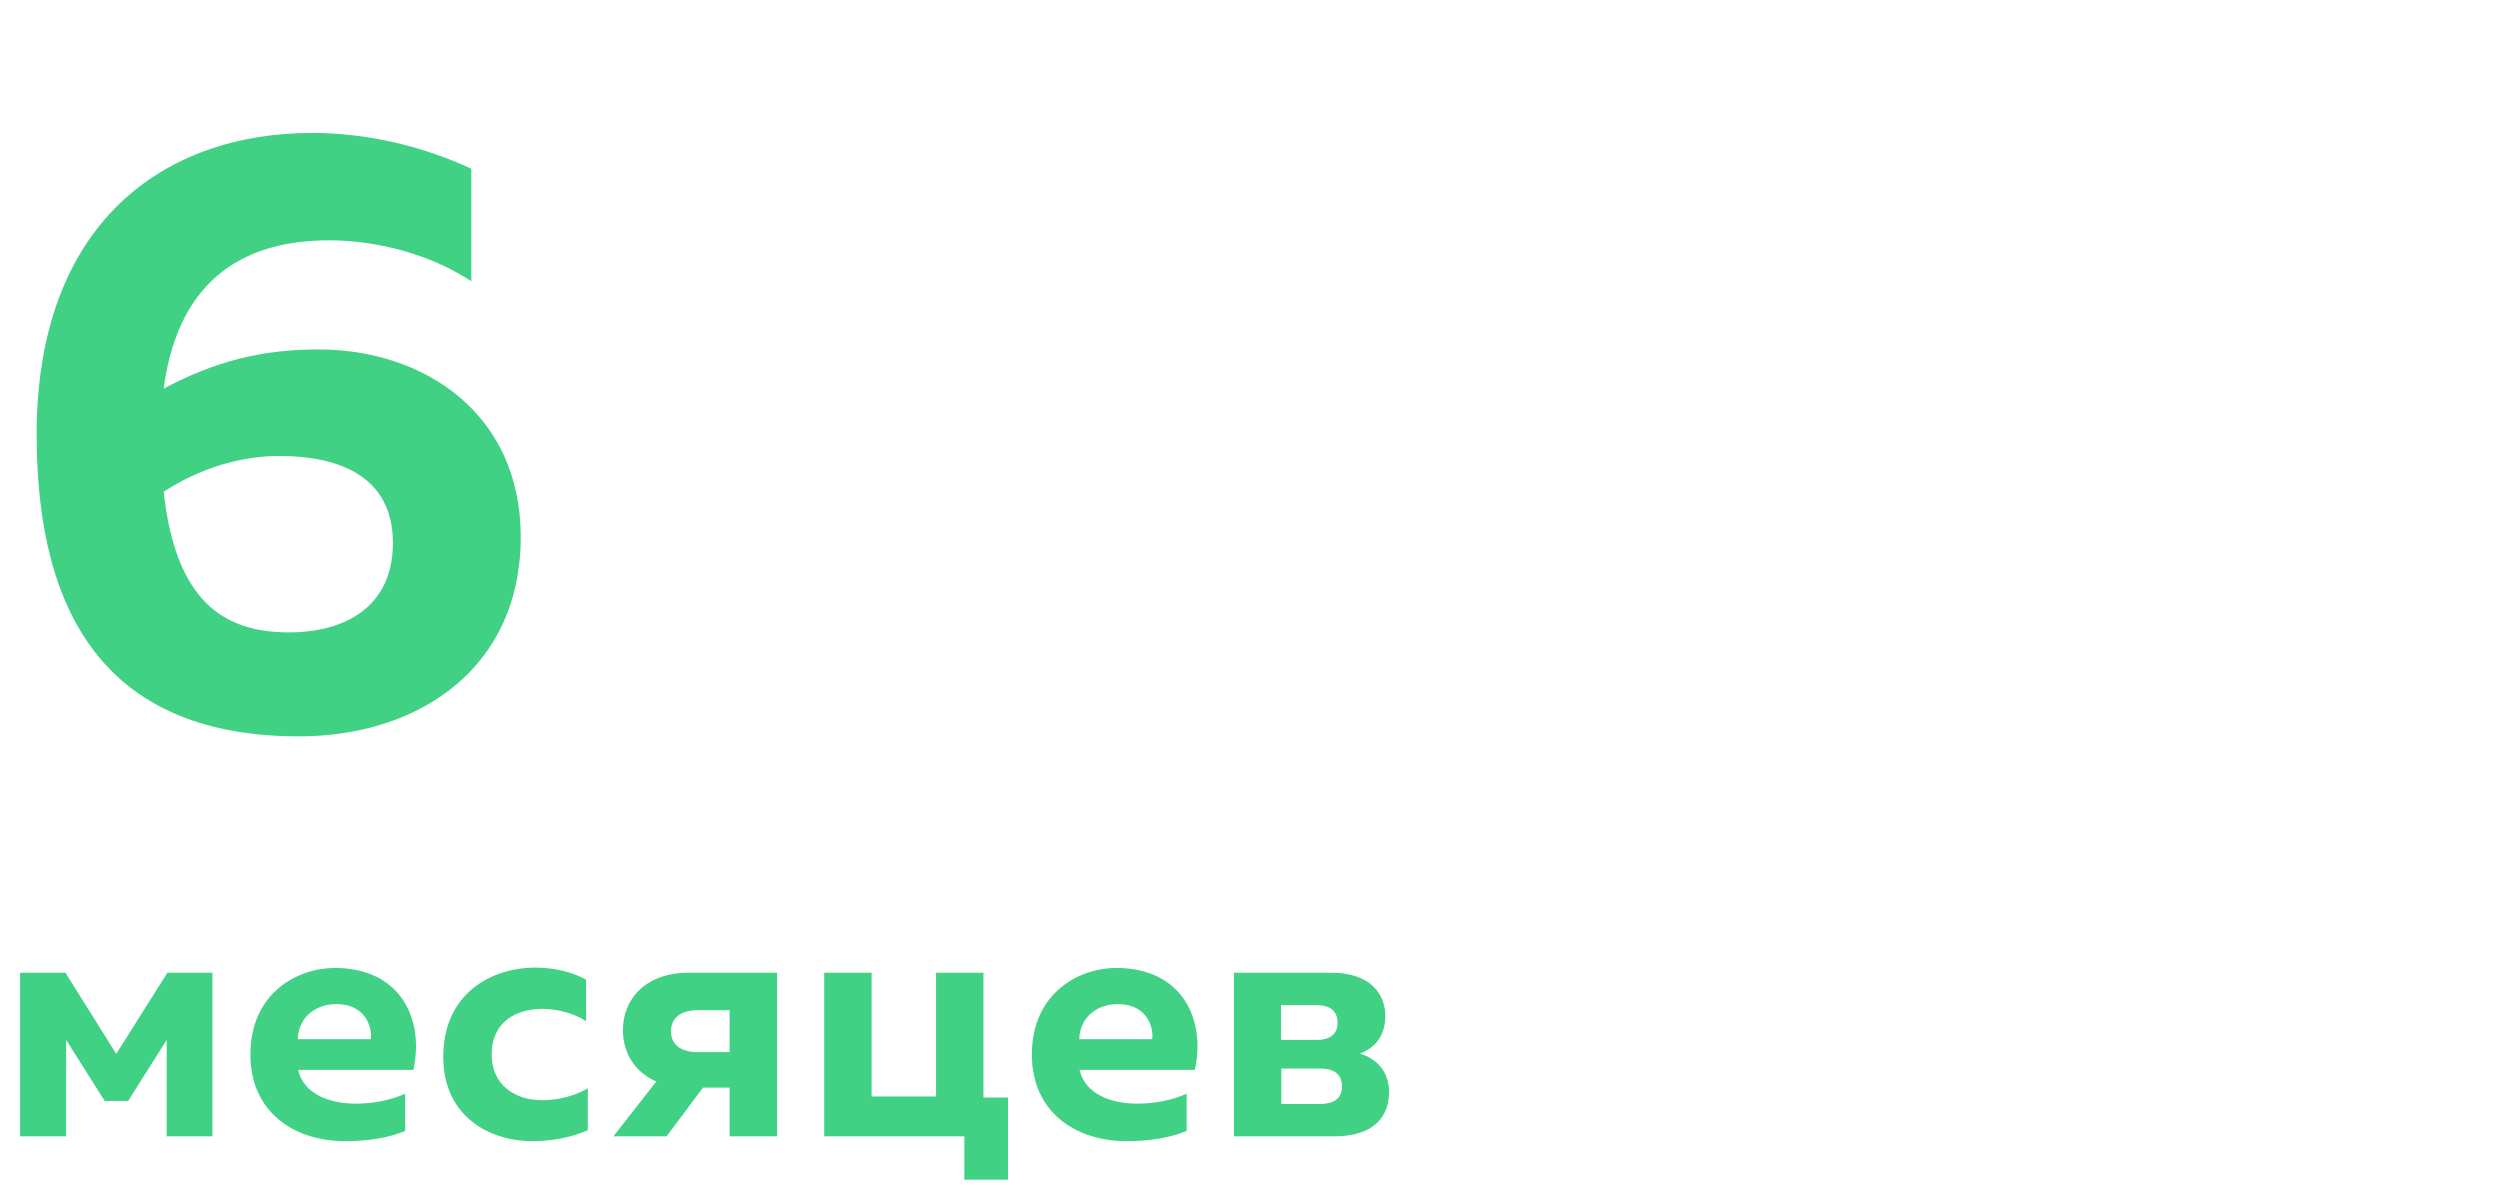 <svg width="352" height="167" viewBox="0 0 352 167" fill="none" xmlns="http://www.w3.org/2000/svg">
<path d="M23.04 54.72C25.2 38.52 35.28 33.84 46.32 33.84C53.28 33.84 60.72 35.88 66.36 39.6V23.76C59.4 20.52 51.6 18.72 43.92 18.72C23.16 18.72 5.16 31.32 5.16 61.2C5.16 87.6 15.84 103.68 42.12 103.68C58.8 103.68 73.32 94.2 73.32 75.6C73.32 58.08 59.52 49.2 44.88 49.2C36.84 49.2 30.24 50.88 23.04 54.72ZM23.04 69.24C28.2 65.88 33.96 64.2 39.36 64.2C47.76 64.2 55.32 67.08 55.32 76.44C55.32 85.44 48.6 89.04 40.68 89.04C31.32 89.04 24.72 84.48 23.04 69.24Z" fill="#40D184"/>
<path d="M9.312 160V146.416L14.736 155.008H18.048L23.472 146.416V160H29.904V136.96H23.568L16.368 148.384L9.216 136.96H2.832V160H9.312ZM35.255 148.48C35.255 156.496 41.303 160.672 48.599 160.672C52.055 160.672 54.887 160.144 57.047 159.232V154C55.079 154.864 52.727 155.392 50.087 155.392C46.295 155.392 42.743 154 41.975 150.64H58.199C59.735 143.824 56.663 136.288 47.111 136.288C41.927 136.288 35.255 139.792 35.255 148.48ZM52.199 146.32H41.927C42.023 143.152 44.519 141.376 47.351 141.376C51.527 141.376 52.439 144.736 52.199 146.32ZM62.411 148.816C62.411 157.024 68.699 160.672 74.987 160.672C77.915 160.672 80.507 160.096 82.763 159.136V153.232C81.083 154.24 78.731 154.912 76.283 154.912C72.683 154.912 69.227 152.896 69.227 148.48C69.227 143.824 72.731 142.048 76.379 142.048C78.587 142.048 80.891 142.72 82.523 143.776V137.92C80.459 136.816 77.963 136.24 75.419 136.24C69.035 136.24 62.411 139.984 62.411 148.816ZM93.851 160L98.987 153.136H102.731V160H109.403V136.96H96.923C90.875 136.96 87.707 140.704 87.707 145.024C87.707 148.144 89.291 150.928 92.411 152.272L86.363 160H93.851ZM94.475 145.216C94.475 143.296 95.867 142.24 98.267 142.24H102.731V148.144H98.267C95.867 148.144 94.475 147.088 94.475 145.216ZM141.923 166.096V154.528H138.467V136.96H131.795V154.384H122.723V136.96H116.051V160H135.779V166.096H141.923ZM145.286 148.48C145.286 156.496 151.334 160.672 158.63 160.672C162.086 160.672 164.918 160.144 167.078 159.232V154C165.11 154.864 162.758 155.392 160.118 155.392C156.326 155.392 152.774 154 152.006 150.64H168.23C169.766 143.824 166.694 136.288 157.142 136.288C151.958 136.288 145.286 139.792 145.286 148.48ZM162.23 146.32H151.958C152.054 143.152 154.55 141.376 157.382 141.376C161.558 141.376 162.47 144.736 162.23 146.32ZM187.85 160C193.658 160 195.578 157.024 195.578 153.76C195.578 150.976 193.994 149.152 191.498 148.336C193.754 147.472 195.05 145.696 195.05 143.056C195.05 139.936 192.938 136.96 187.466 136.96H173.738V160H187.85ZM180.41 150.448H185.882C187.514 150.448 188.954 151.024 188.954 152.992C188.954 154.816 187.562 155.44 185.882 155.44H180.41V150.448ZM180.362 141.52H185.402C186.938 141.52 188.33 142.096 188.33 144.016C188.33 145.792 187.034 146.416 185.45 146.416H180.362V141.52Z" fill="#40D184"/>
</svg>
